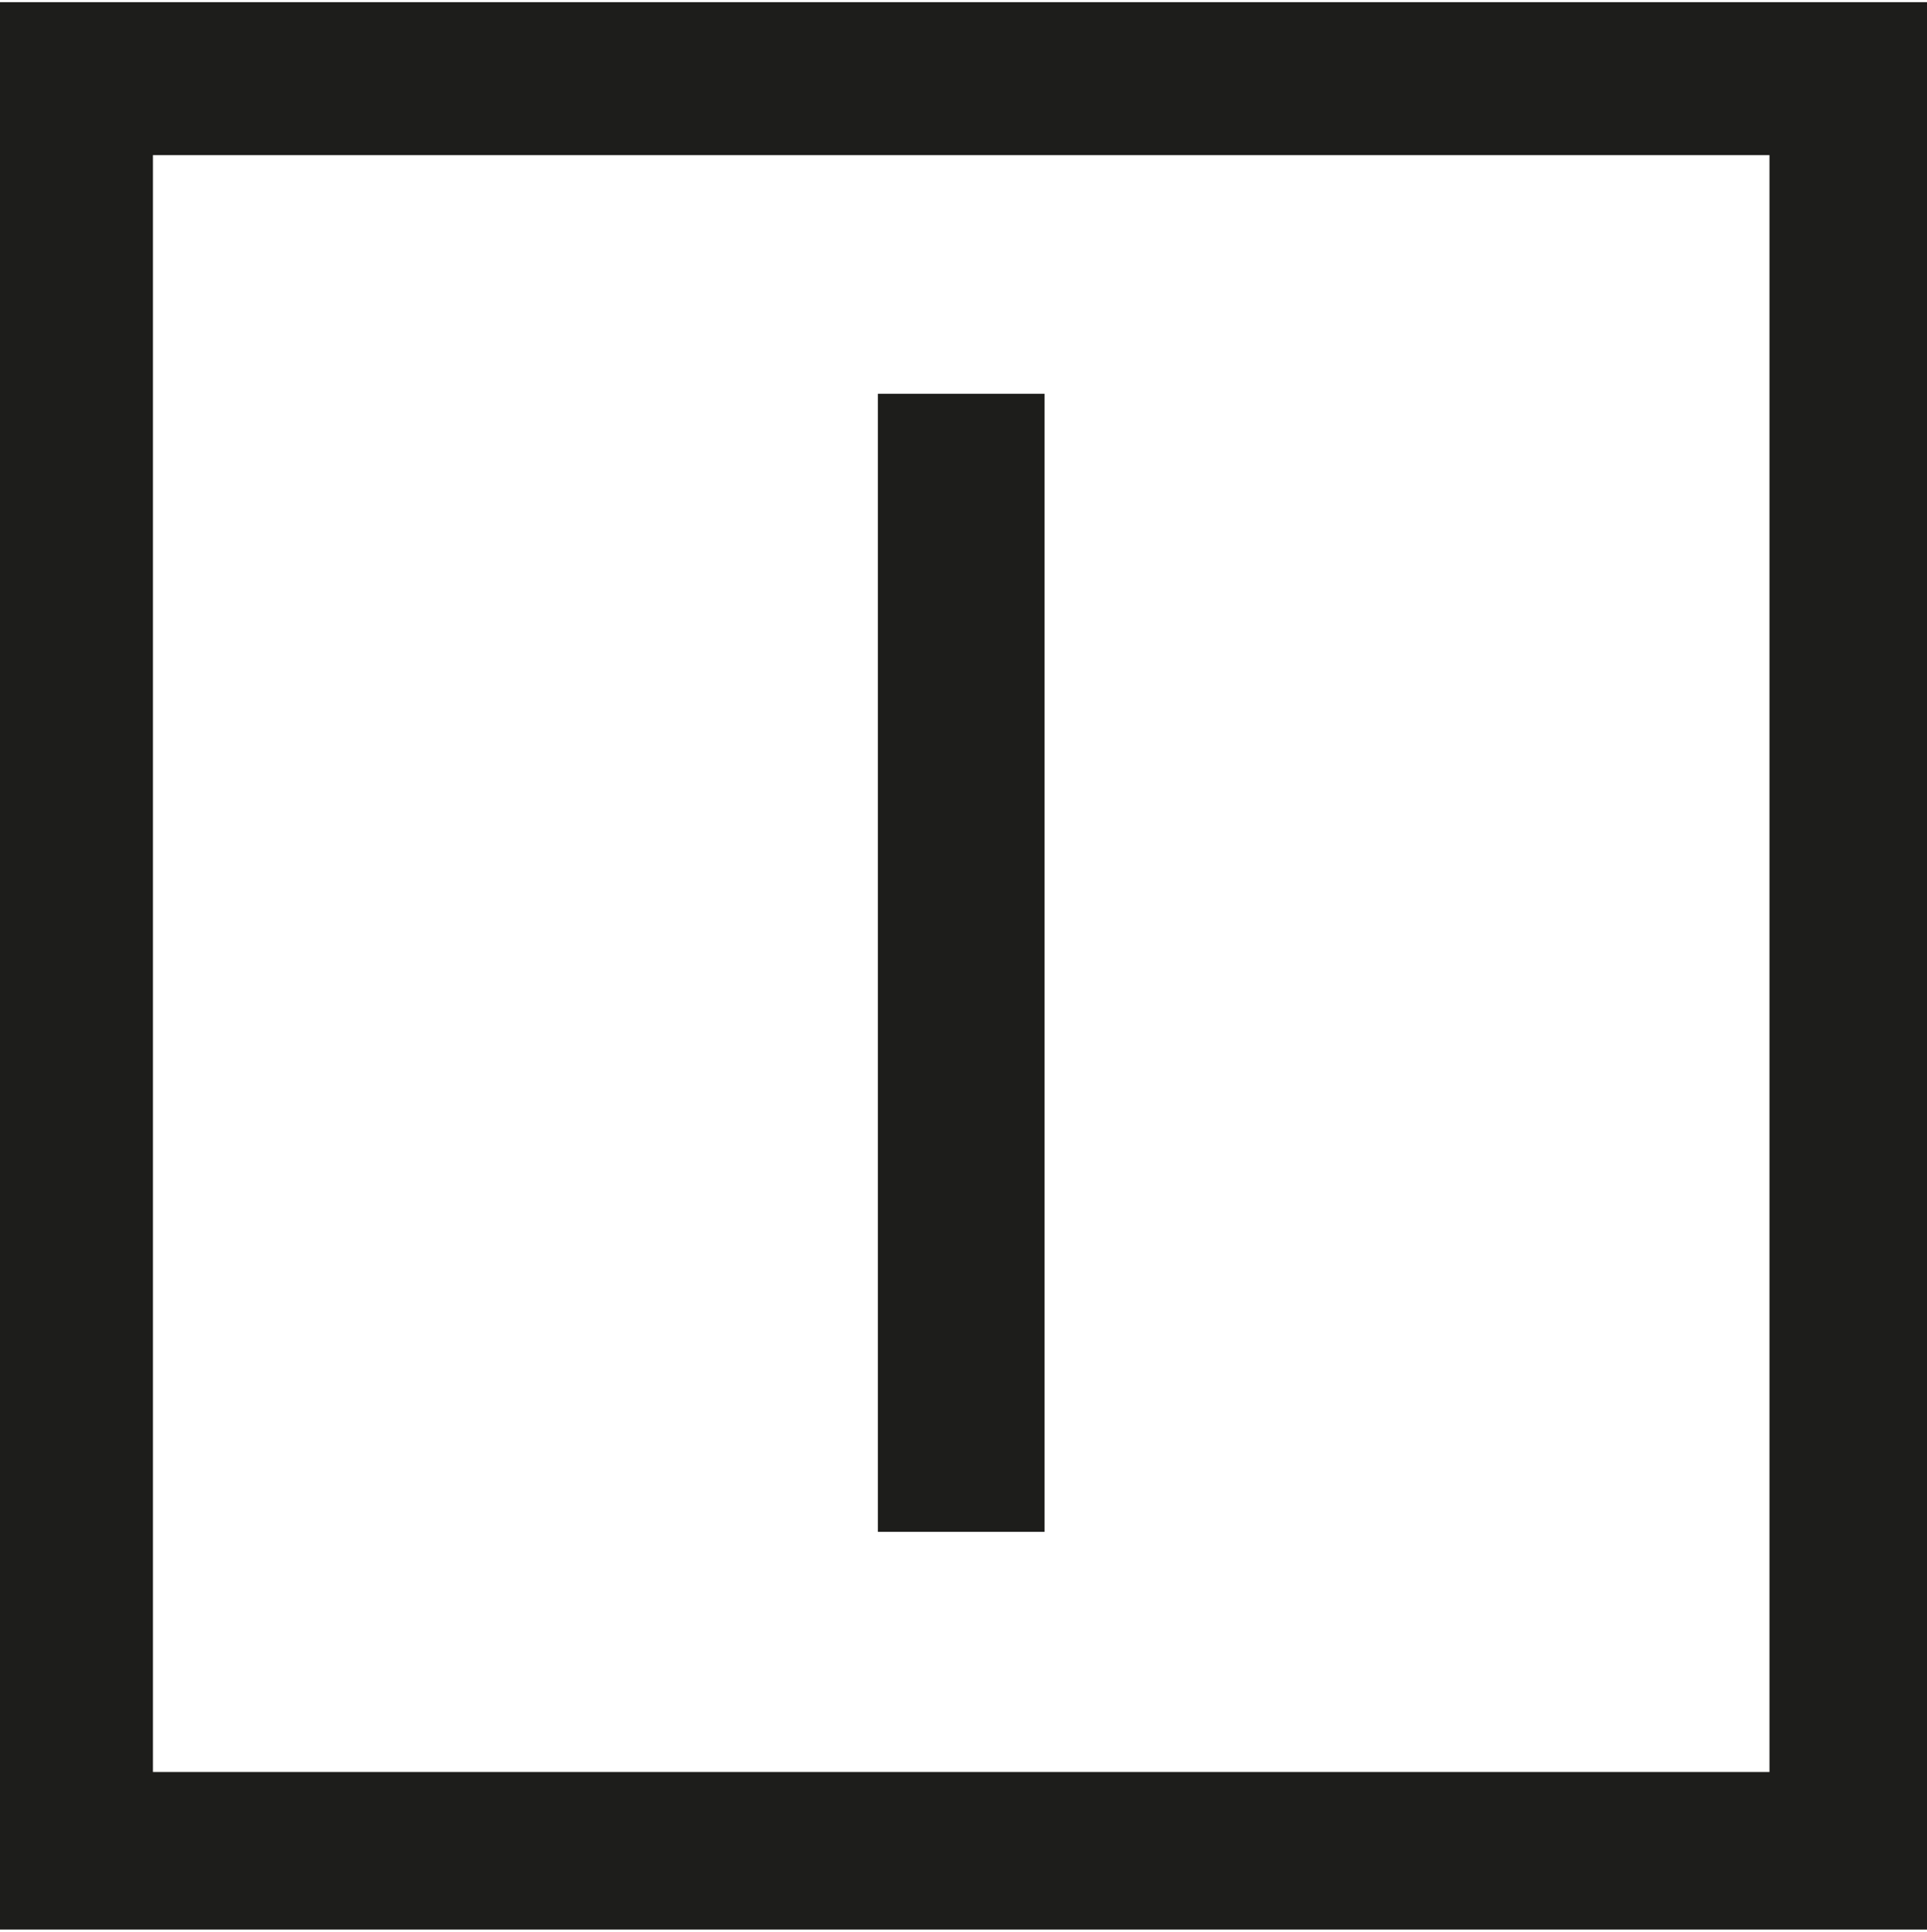 <svg xmlns="http://www.w3.org/2000/svg" width="4.44mm" height="4.45mm" viewBox="0 0 12.6 12.6">
  <title>Asset 43</title>
  <g id="Layer_2" data-name="Layer 2">
    <g id="Layer_1-2" data-name="Layer 1">
      <path d="M0,0H12.6V12.6H0ZM1,1V11.57H11.57V1Zm4.74,9V2.56H6.83V10Z" style="fill: #1d1d1b"/>
    </g>
  </g>
</svg>
